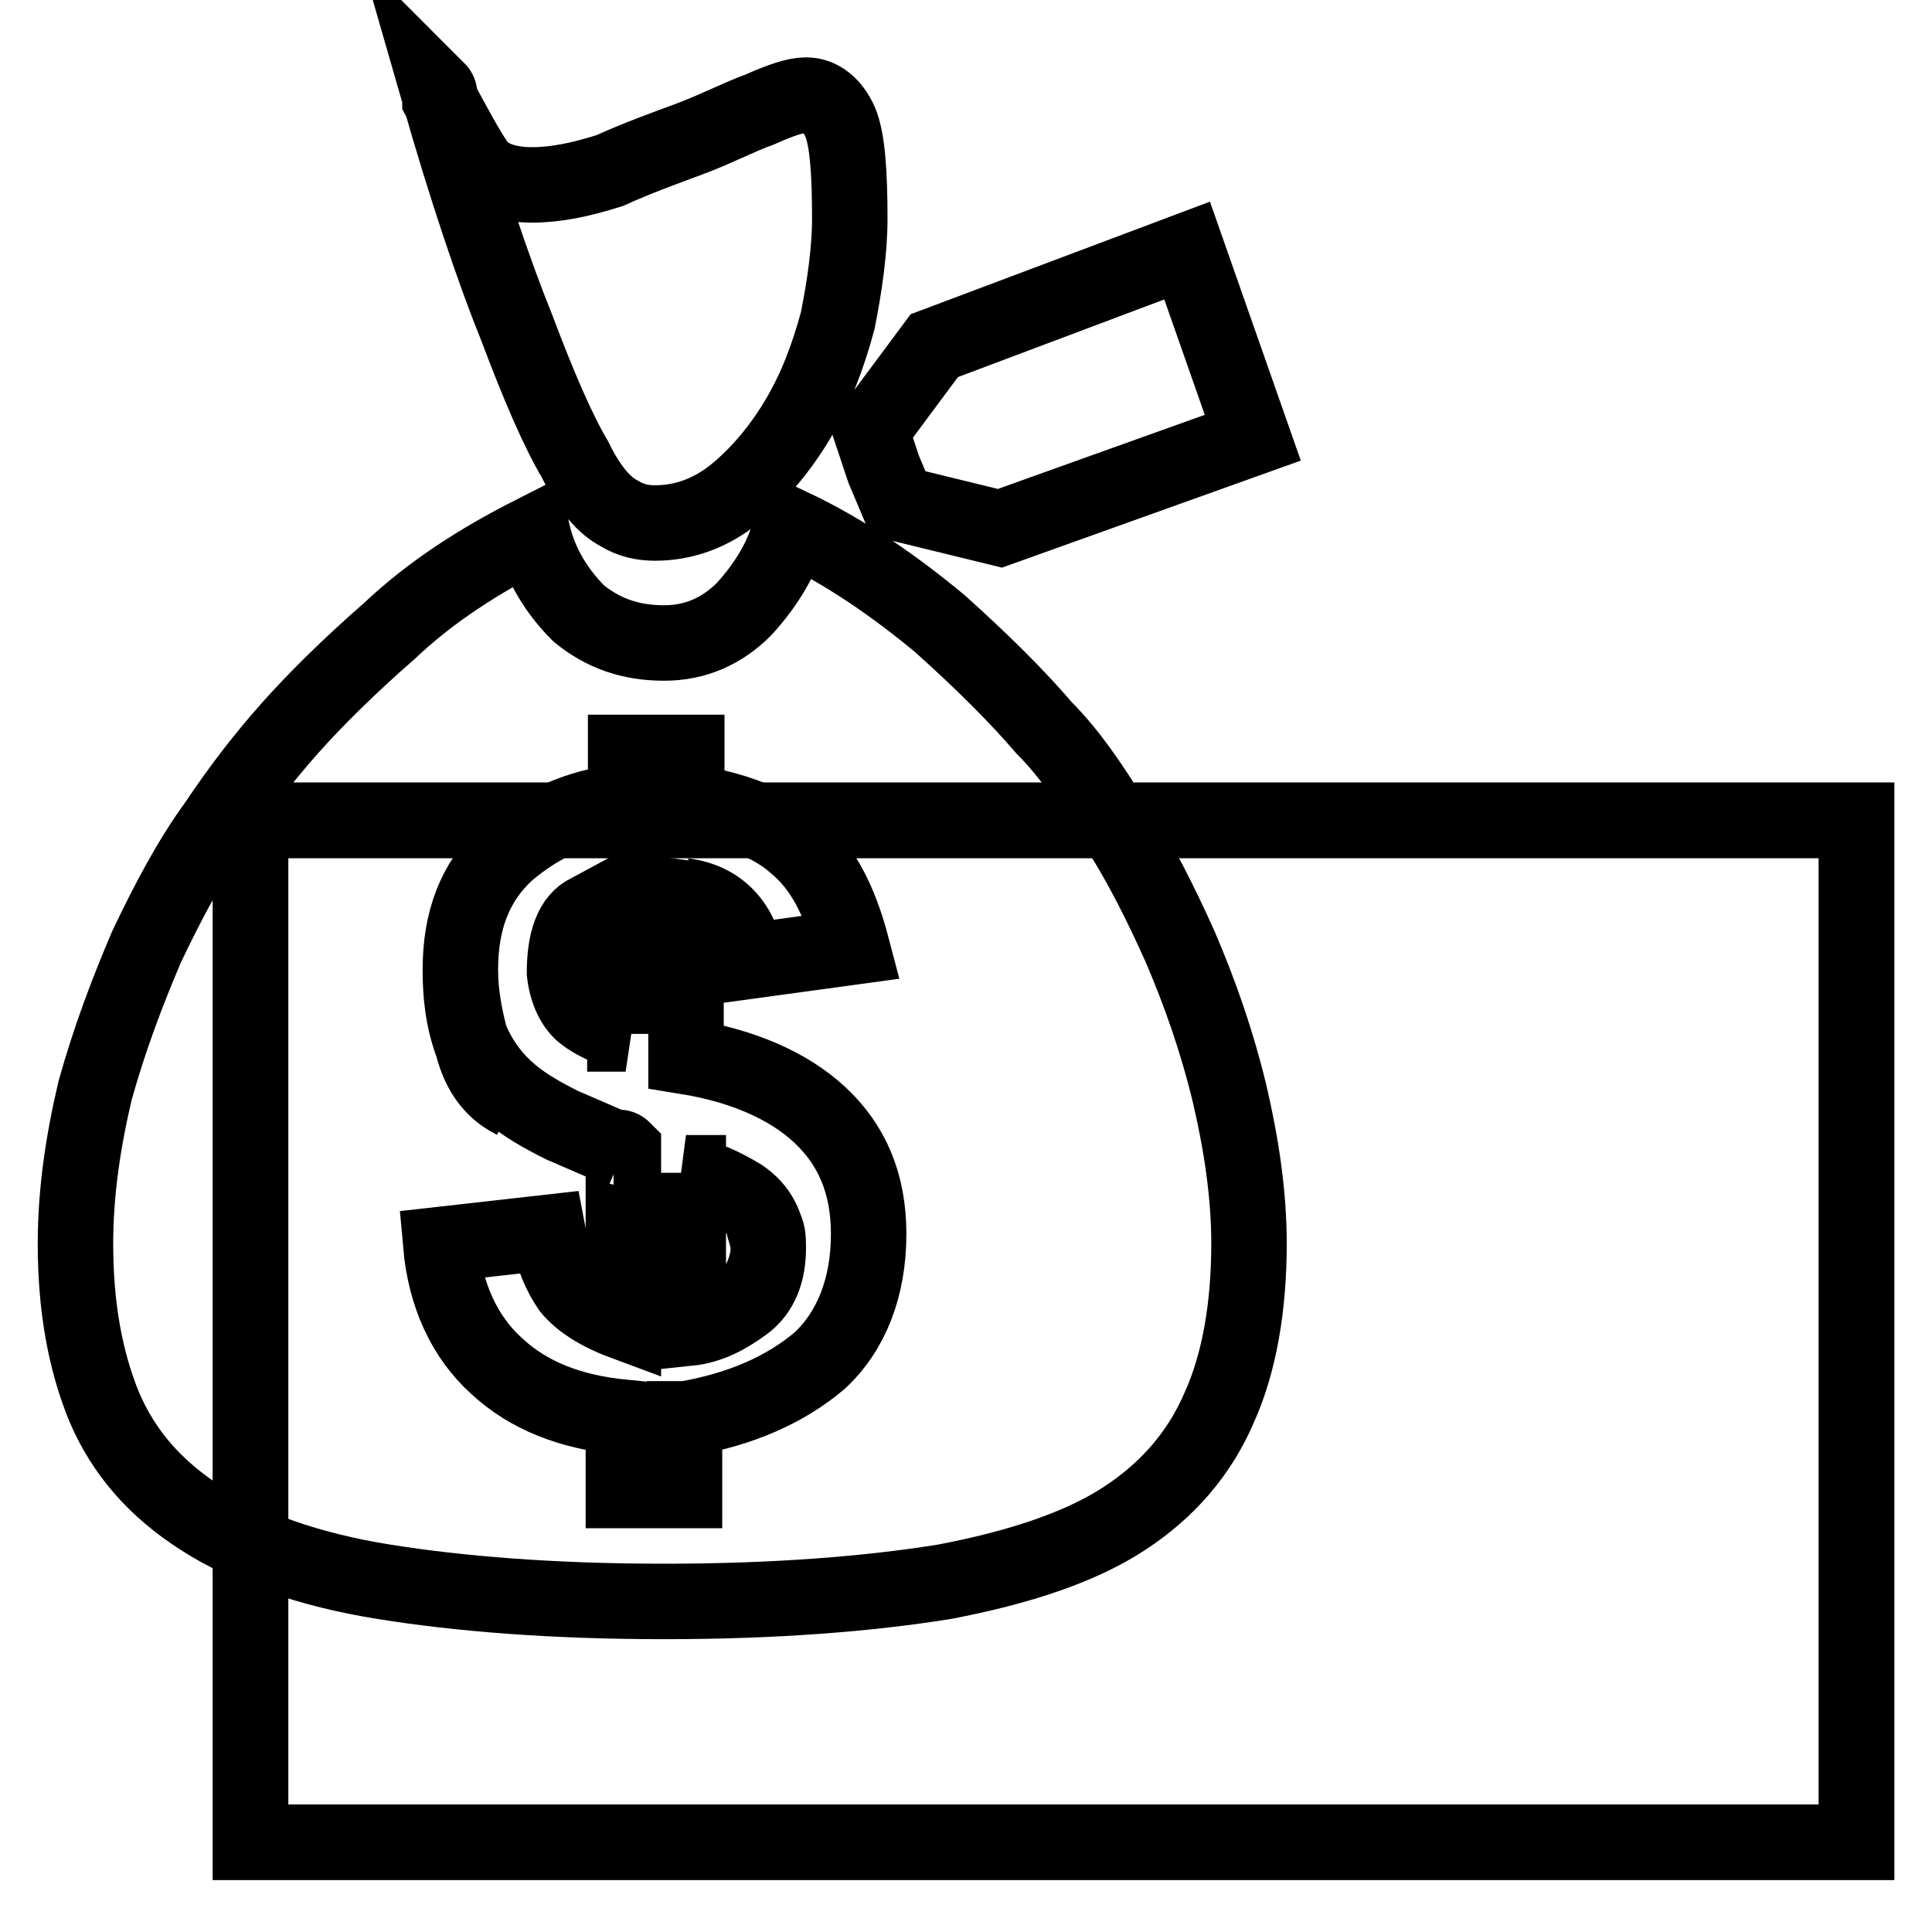 <?xml version="1.0" encoding="utf-8"?>
<!-- Svg Vector Icons : http://www.onlinewebfonts.com/icon -->
<!DOCTYPE svg PUBLIC "-//W3C//DTD SVG 1.1//EN" "http://www.w3.org/Graphics/SVG/1.1/DTD/svg11.dtd">
<svg version="1.1" xmlns="http://www.w3.org/2000/svg" xmlns:xlink="http://www.w3.org/1999/xlink" x="0px" y="0px" viewBox="0 0 256 256" enable-background="new 0 0 256 256" xml:space="preserve">
<g><g><path stroke-width="10" fill-opacity="0" stroke="#000000"  d="M33.2,108.7H246v135.4H33.2V108.7L33.2,108.7z"/><path stroke-width="10" fill-opacity="0" stroke="#000000"  d="M104.8,69.7c7.4,3.5,13.9,8.1,19.7,12.9c5.8,5.2,10.3,9.7,13.9,13.9c3.2,3.2,6.1,7.4,9.3,12.6c3.2,4.8,6.1,10.6,8.7,16.4c2.6,6.1,4.8,12.3,6.5,19.3c1.6,6.8,2.6,13.5,2.6,20c0,8.4-1.3,15.8-3.9,21.6c-2.6,6.1-6.8,11-12.6,14.8s-13.9,6.5-23.9,8.4c-10,1.6-22.3,2.6-37.1,2.6c-14.8,0-27.1-1-37.1-2.6c-10-1.6-18.1-4.5-24.2-8.4s-10.3-8.7-12.9-14.8c-2.5-6.1-3.8-13.2-3.8-21.6c0-6.8,1-13.5,2.6-20.3c1.9-6.8,4.2-12.9,6.8-19c2.9-6.1,5.8-11.6,9.3-16.4c3.2-4.8,6.5-9,9.7-12.6s7.7-8.1,13.2-12.9c5.5-5.2,11.9-9.3,19-12.9c1,4.2,3.2,7.7,6.1,10.6c3.2,2.6,6.8,3.9,11.3,3.9c4.2,0,7.7-1.6,10.6-4.5C101.6,77.4,103.8,73.8,104.8,69.7z M58,11.9c0.3,0.3,0.3,0.7,0.3,1.3c1.9,3.5,3.5,6.5,4.8,8.4c1.3,1.9,3.9,2.9,7.4,2.9c3.2,0,6.5-0.7,10.3-1.9c3.5-1.6,7.1-2.9,10.6-4.2s6.5-2.9,9.3-3.9c2.9-1.3,4.8-1.9,6.1-1.9c1.9,0,3.5,1.3,4.5,3.5c1,2.3,1.3,6.8,1.3,12.9c0,4.2-0.7,9-1.6,13.5c-1.3,4.8-2.9,9-5.2,12.9c-2.3,3.9-5.2,7.4-8.4,10c-3.2,2.6-6.8,3.9-10.6,3.9c-1.6,0-3.2-0.3-4.8-1.3c-1.9-1-3.9-3.2-5.8-7.1c-2.3-3.9-4.8-9.7-7.7-17.4C65.5,36.1,61.9,25.5,58,11.9z M90.9,188c7.4-1.3,13.2-3.9,17.7-7.7c4.2-3.9,6.5-9.7,6.5-16.8c0-6.8-2.3-11.9-6.5-15.8c-4.2-3.9-10.3-6.5-17.7-7.7v-21c4.5,0.6,7.4,3.9,8.1,8.7c-0.6-1.9-1.3-3.5-2.6-5.5c-1.3-1.9-3.2-2.9-5.8-3.5c4.8,0.6,7.7,3.9,8.4,8.7l13.9-1.9c-1.6-6.1-3.9-10.6-7.4-13.5c-3.2-2.9-8.1-4.8-14.5-5.8v-6.5h-8.1v6.5c-6.5,0.6-11.6,3.2-15.8,6.8c-4.2,3.9-6.1,9-6.1,15.5c0,3.2,0.6,6.5,1.6,10c1.3,3.5,2.9,6.1,5.5,7.4c-2.6-1.3-4.5-3.5-5.5-7.4c-1.3-3.5-1.6-6.8-1.6-10c0,4.2,0.6,7.7,1.9,10.3c1.3,2.6,2.9,4.5,4.8,6.1c1.9,1.6,4.2,2.9,6.8,4.2l8.1,3.5c-0.3,0-0.3,0-0.6-0.3c0,0-0.3-0.3-0.7-0.3c0.7,0,1,0,1.3,0.3v22.9c-3.5-1.3-5.8-2.9-7.1-4.5c-1.3-1.9-2.3-4.2-2.9-7.4l-14.2,1.6c0.6,6.8,3.2,12.3,7.4,16.1c4.2,3.9,9.7,6.1,16.8,6.8v9.7h8.1V188H90.9z M82.9,137c-2.3-0.7-4.2-1.6-5.5-2.6c-1.3-1-2.3-2.9-2.6-5.5c0-4.2,1-7.1,3.2-8.1c1.9-1,3.5-1.9,4.8-2.6V137z M90.9,155.4c2.6,0.7,4.8,1.6,7.4,3.2c2.3,1.6,3.5,3.9,3.5,6.8c0,2.3-1,4.5-2.6,6.8c1.9-2.3,2.6-4.5,2.6-6.8c0-1-0.3-1.9-0.7-3.2c0.7,1,0.7,1.9,0.7,3.2c0,3.2-1,5.8-3.2,7.4s-4.5,2.9-7.4,3.2v-20.6H90.9z M115.4,57.1l8.4-11.3l33.5-12.6L166,58L132.5,70L119,66.7l-1.9-4.5L115.4,57.1z"/><path stroke-width="10" fill-opacity="0" stroke="#000000"  d="M33.2,108.7H246v135.4H33.2V108.7L33.2,108.7z"/></g></g>
</svg>